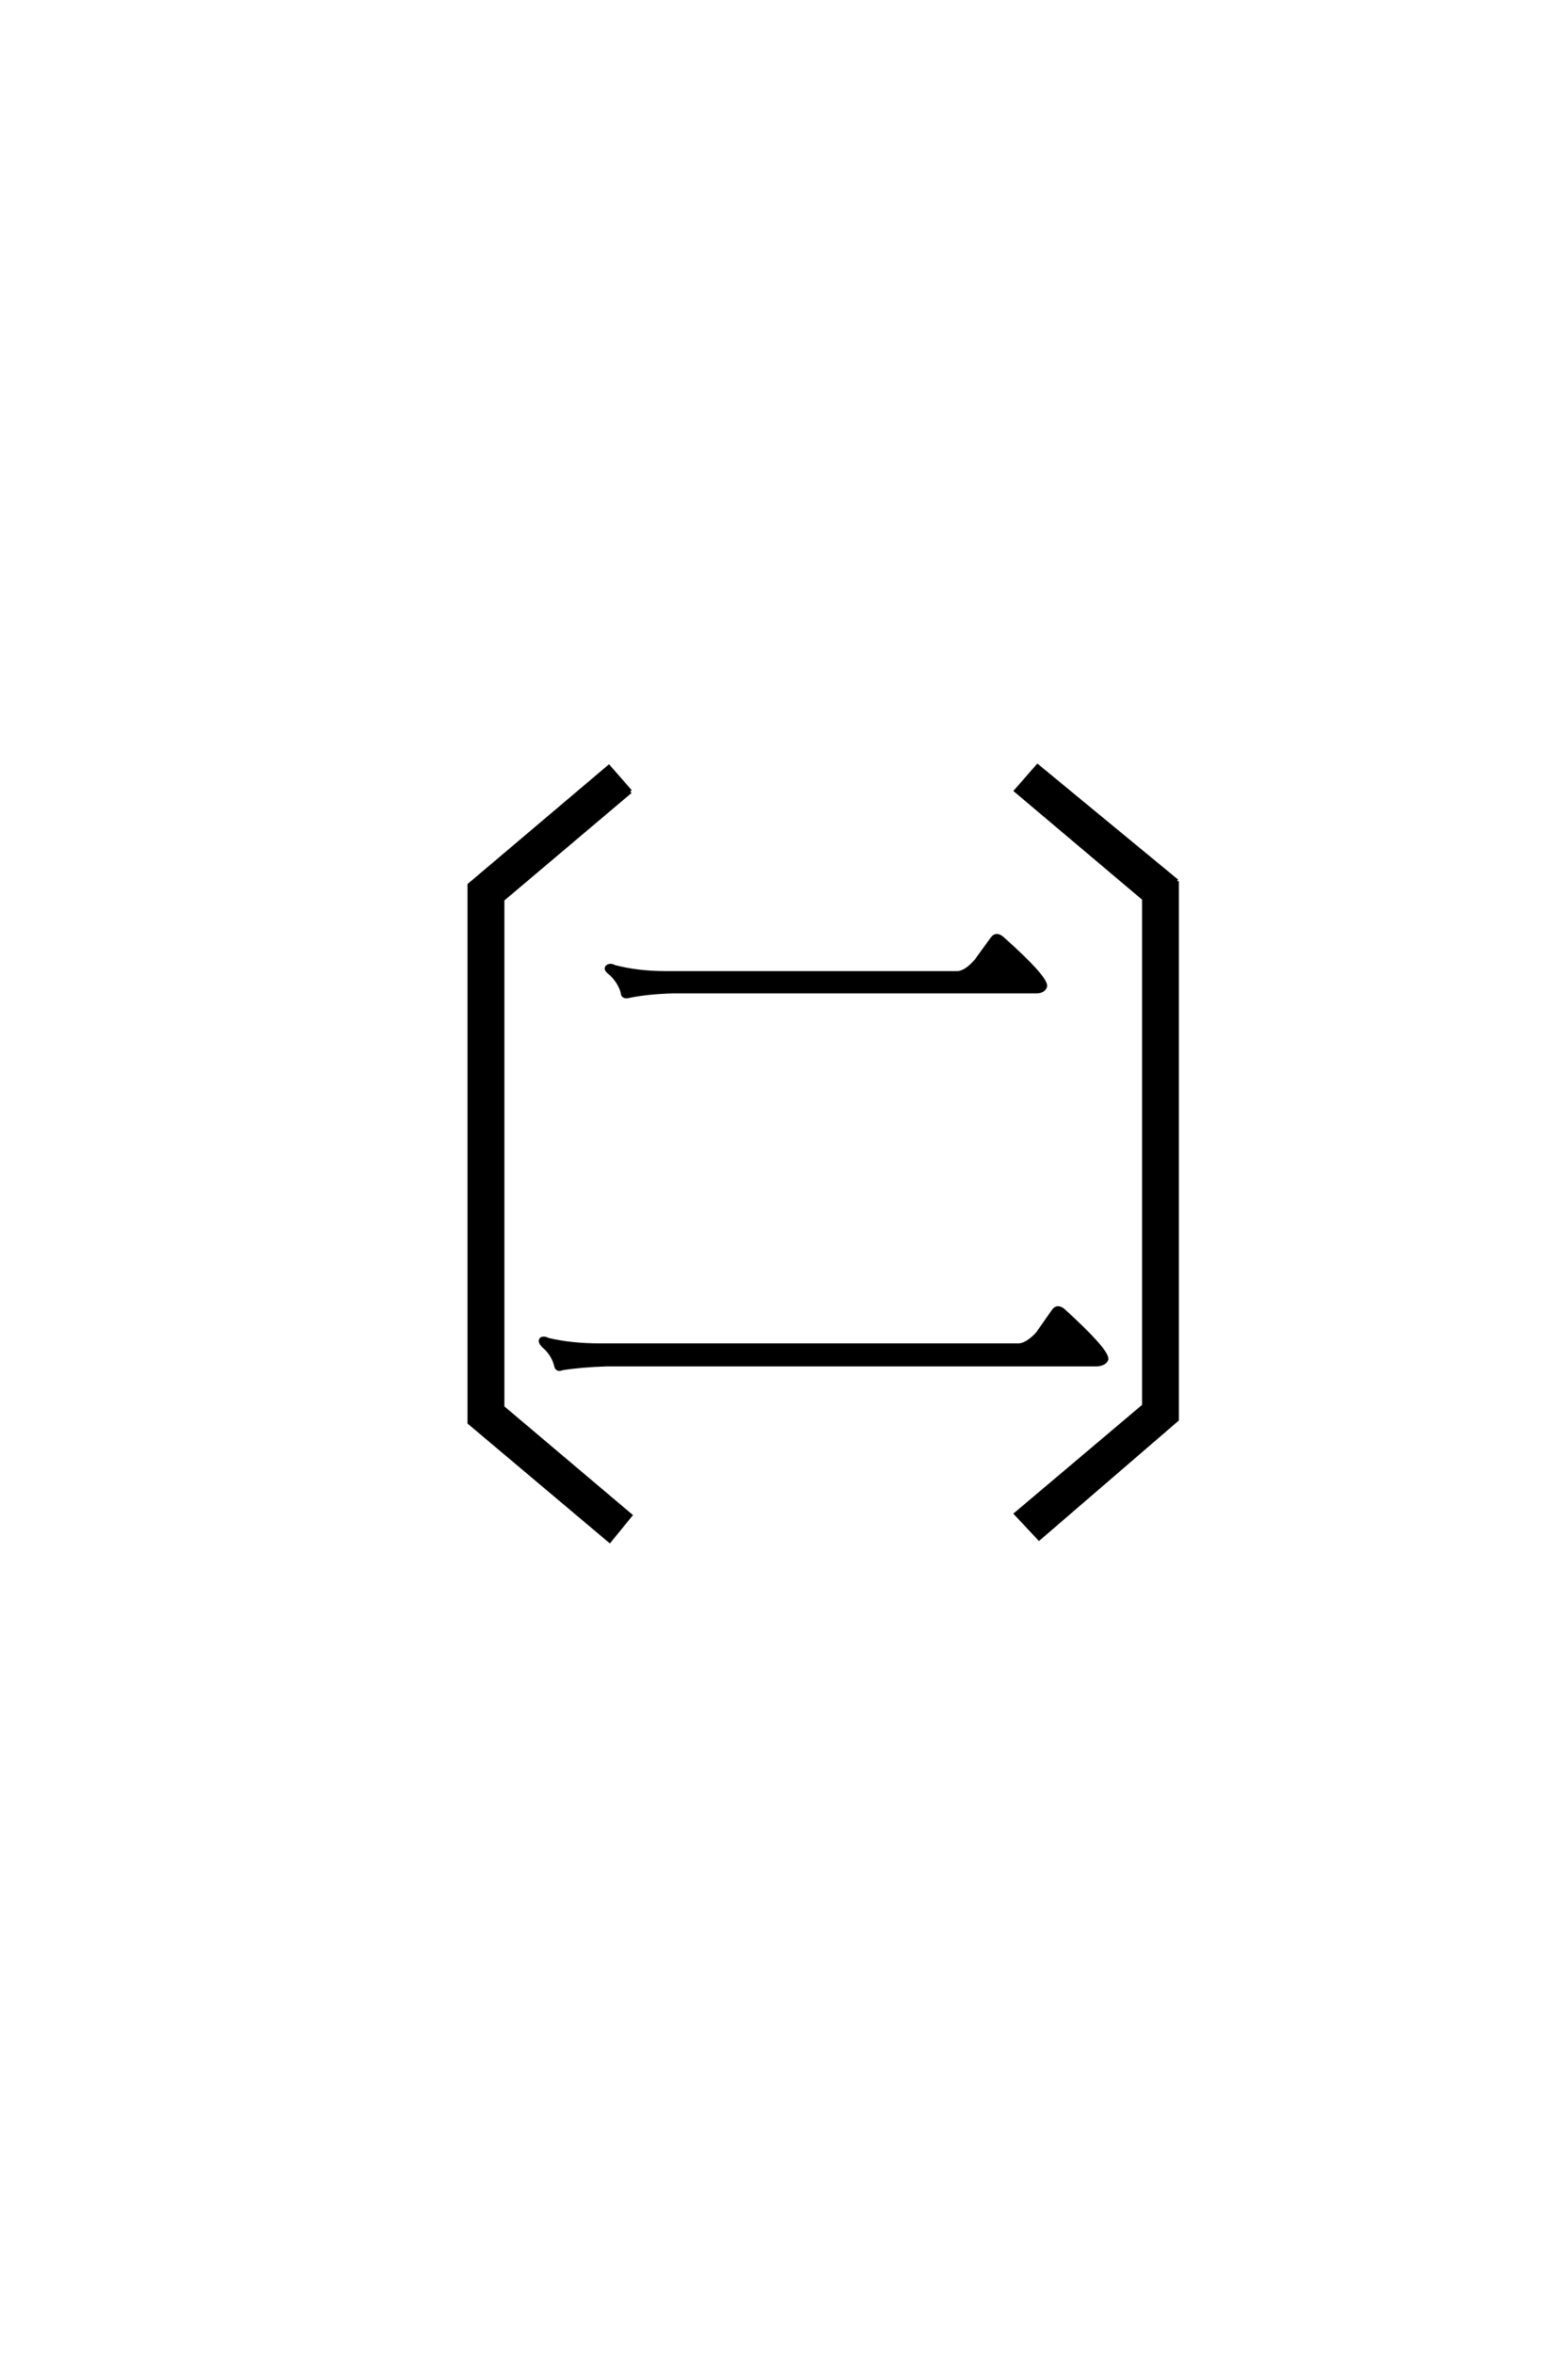<?xml version='1.0' encoding='UTF-8'?>
<!DOCTYPE svg PUBLIC "-//W3C//DTD SVG 1.0//EN"
"http://www.w3.org/TR/2001/REC-SVG-20010904/DTD/svg10.dtd">

<svg xmlns='http://www.w3.org/2000/svg' version='1.0' width='40.0' height='60.0'>

 <g transform='scale(0.1 -0.1) translate(110.0 -370.0)'>
  <path d='M50.781 168.172
L18.172 140.625
L18.172 11.141
L50.781 -16.406
L45.516 -22.859
L9.766 7.234
L9.766 144.344
L45.312 174.422
L50.781 168.172
L50.781 168.172
M190.234 145.312
L190.234 8.016
L155.078 -22.266
L149.219 -16.016
L181.844 11.531
L181.844 140.828
L149.219 168.359
L154.688 174.609
L190.234 145.312
L190.234 145.312
M134.375 121.875
Q136.531 122.078 139.062 125
L143.172 130.672
Q144.141 132.031 145.703 130.672
Q156.641 120.906 156.641 118.562
Q156.25 117.188 154.297 117.188
L61.719 117.188
Q55.078 117 50.391 116.016
Q48.828 115.625 48.828 117
Q48.047 119.734 45.703 121.875
Q44.344 122.859 44.922 123.438
Q45.703 124.031 46.688 123.438
Q52.734 121.875 59.766 121.875
L134.375 121.875
L134.375 121.875
M150 26.953
Q152.156 27.156 154.688 29.891
L158.797 35.75
Q159.766 37.109 161.328 35.75
Q172.266 25.781 172.266 23.438
Q171.875 22.266 169.922 22.078
L44.922 22.078
Q38.281 21.875 33.406 21.094
Q32.031 20.516 31.844 21.875
Q31.062 24.812 28.719 26.766
Q27.547 27.938 28.125 28.516
Q28.719 28.906 29.891 28.328
Q35.75 26.953 42.969 26.953
L150 26.953
' style='fill: #000000; stroke: #000000'/>
 </g>
</svg>

